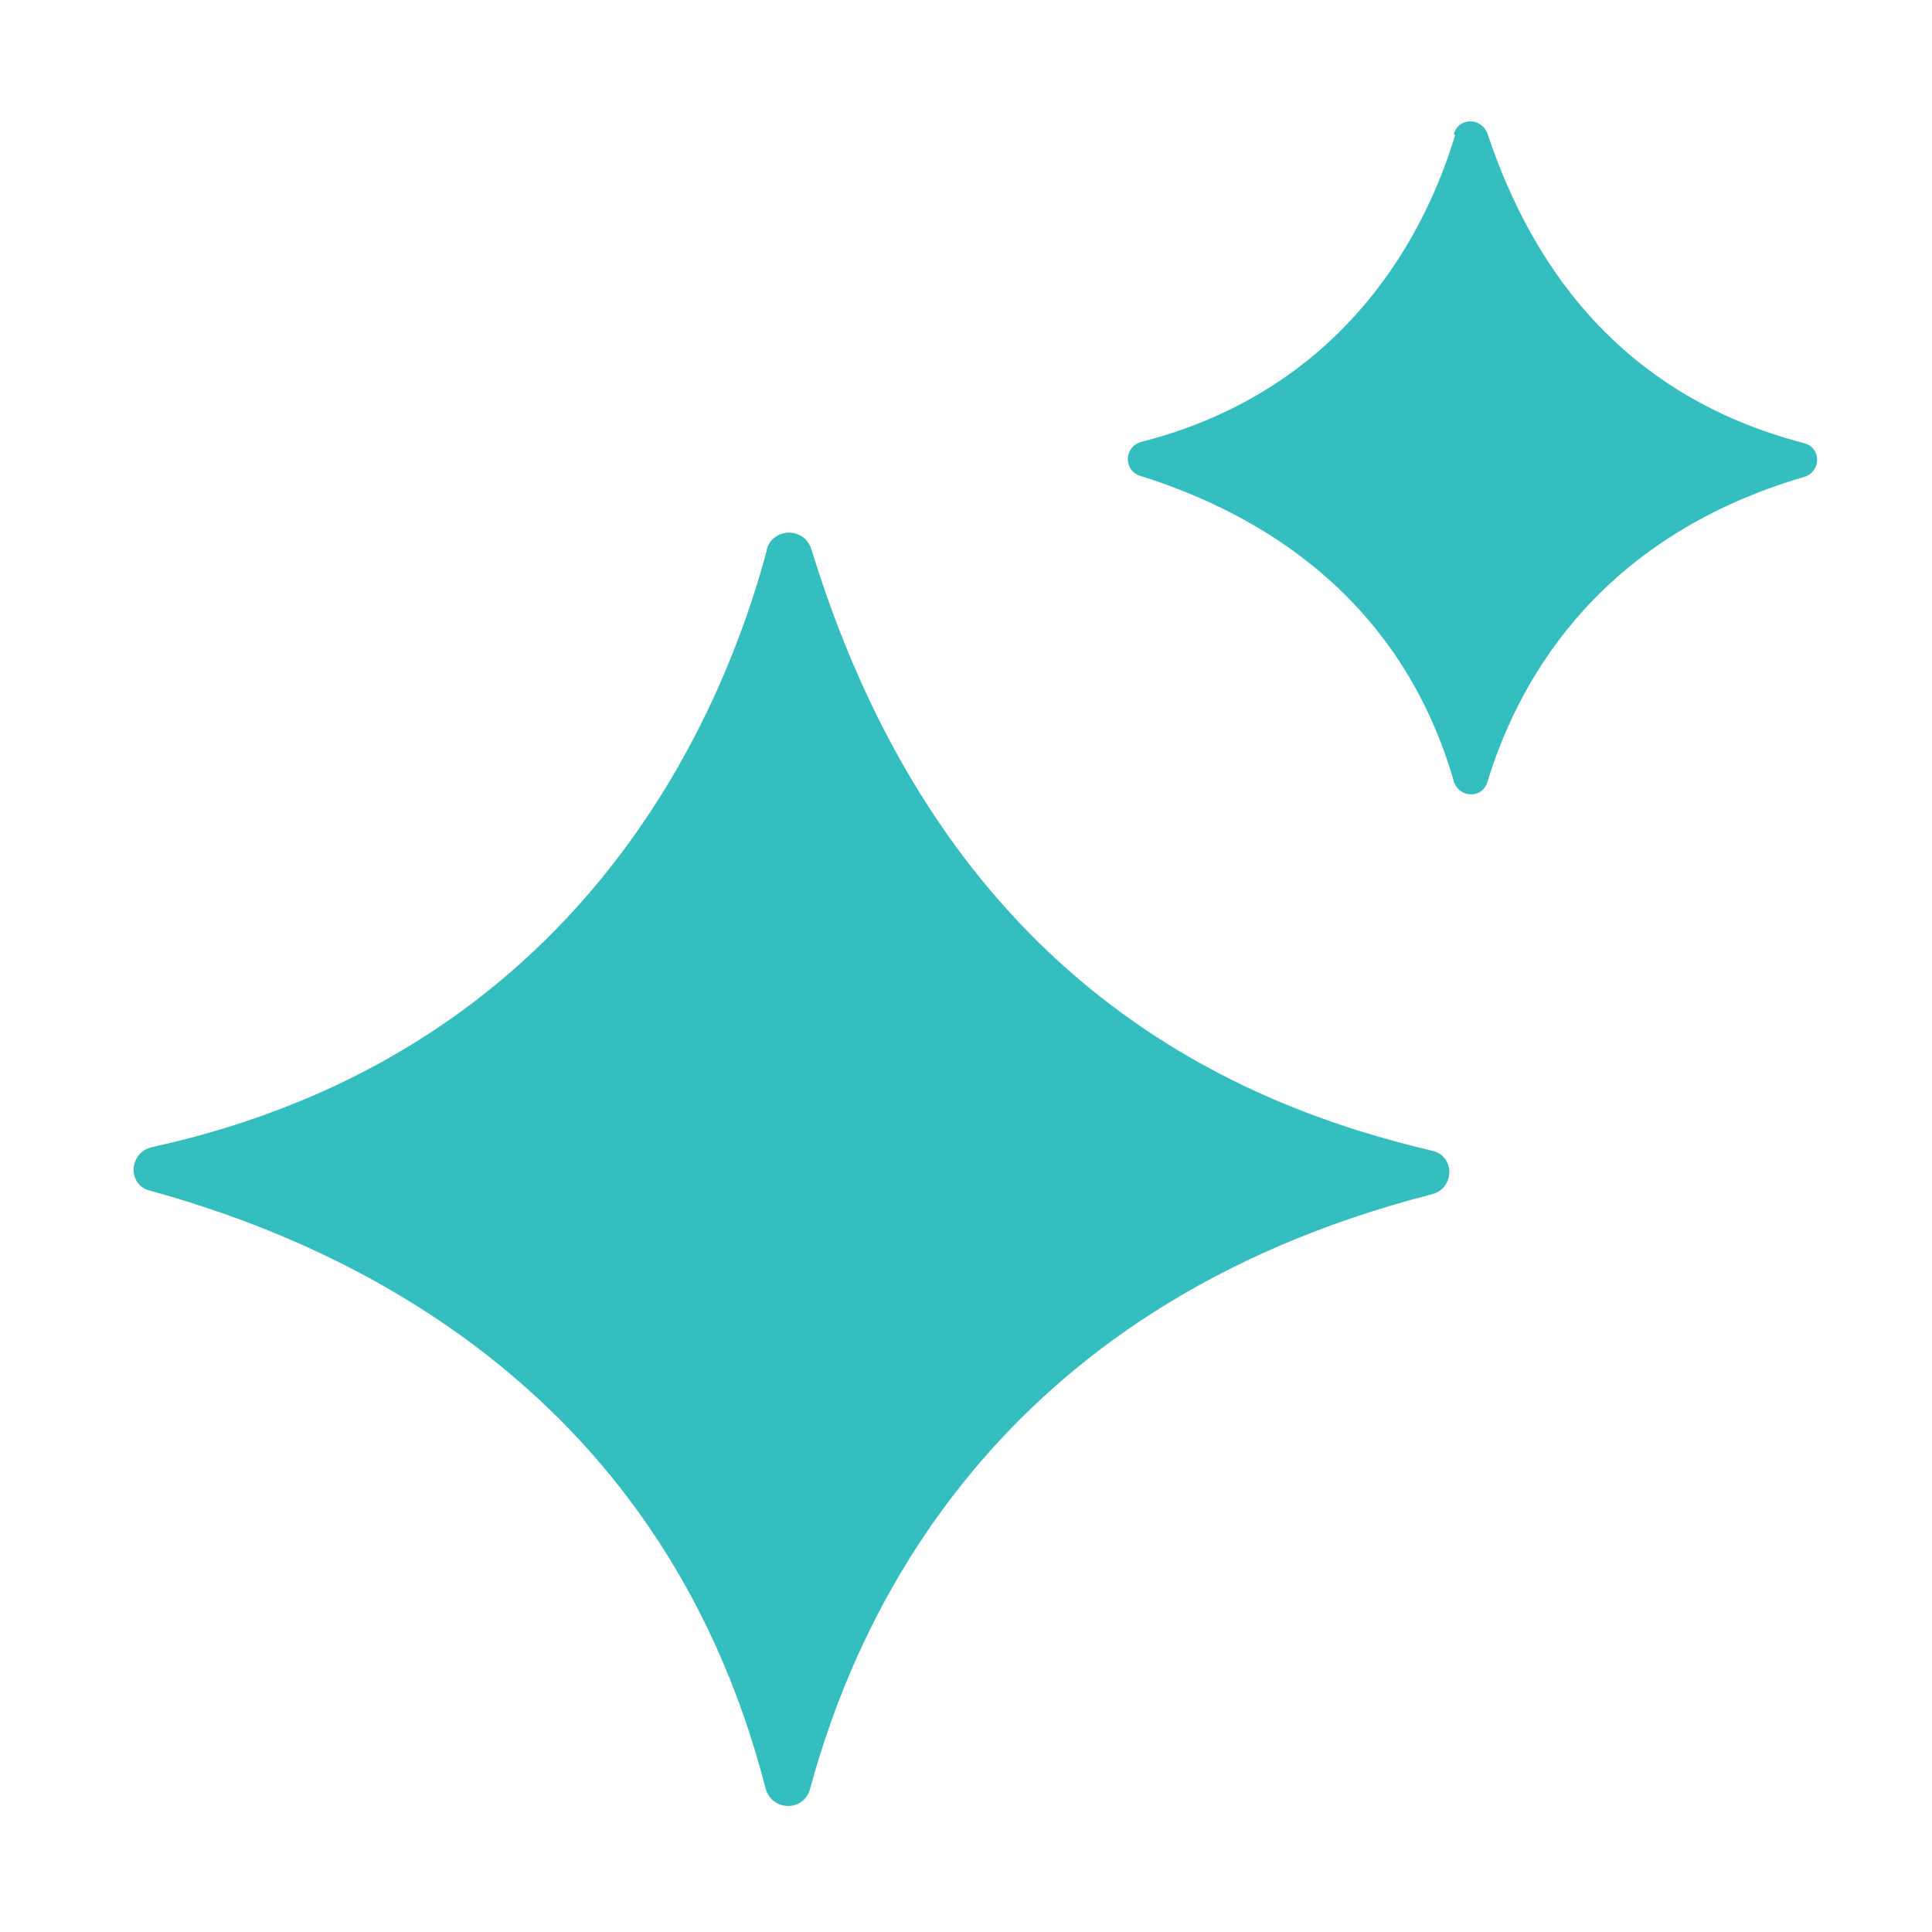 <svg width="48" height="48" viewBox="0 0 48 48" fill="none" xmlns="http://www.w3.org/2000/svg">
<path d="M19.049 13.68C17.939 17.82 14.43 26.16 3.779 28.5C3.209 28.62 3.149 29.43 3.719 29.58C8.099 30.78 16.38 34.17 19.02 44.43C19.169 45 19.98 45.03 20.13 44.43C21.239 40.35 24.57 32.49 35.58 29.67C36.15 29.52 36.15 28.71 35.58 28.59C30.869 27.48 23.489 24.51 20.16 13.65C19.98 13.08 19.2 13.11 19.049 13.65V13.68Z" fill="#35BEC0"/>
<path d="M36.15 3.36C35.46 5.67 33.51 9.66 28.35 10.98C27.93 11.1 27.9 11.67 28.32 11.82C30.72 12.57 34.68 14.43 36.12 19.41C36.24 19.83 36.84 19.86 36.96 19.41C37.65 17.16 39.51 13.41 44.82 11.85C45.24 11.73 45.27 11.13 44.82 11.01C42.3 10.35 38.73 8.64 36.96 3.33C36.81 2.91 36.24 2.91 36.12 3.33L36.15 3.36Z" fill="#35BEC0"/>
</svg>
